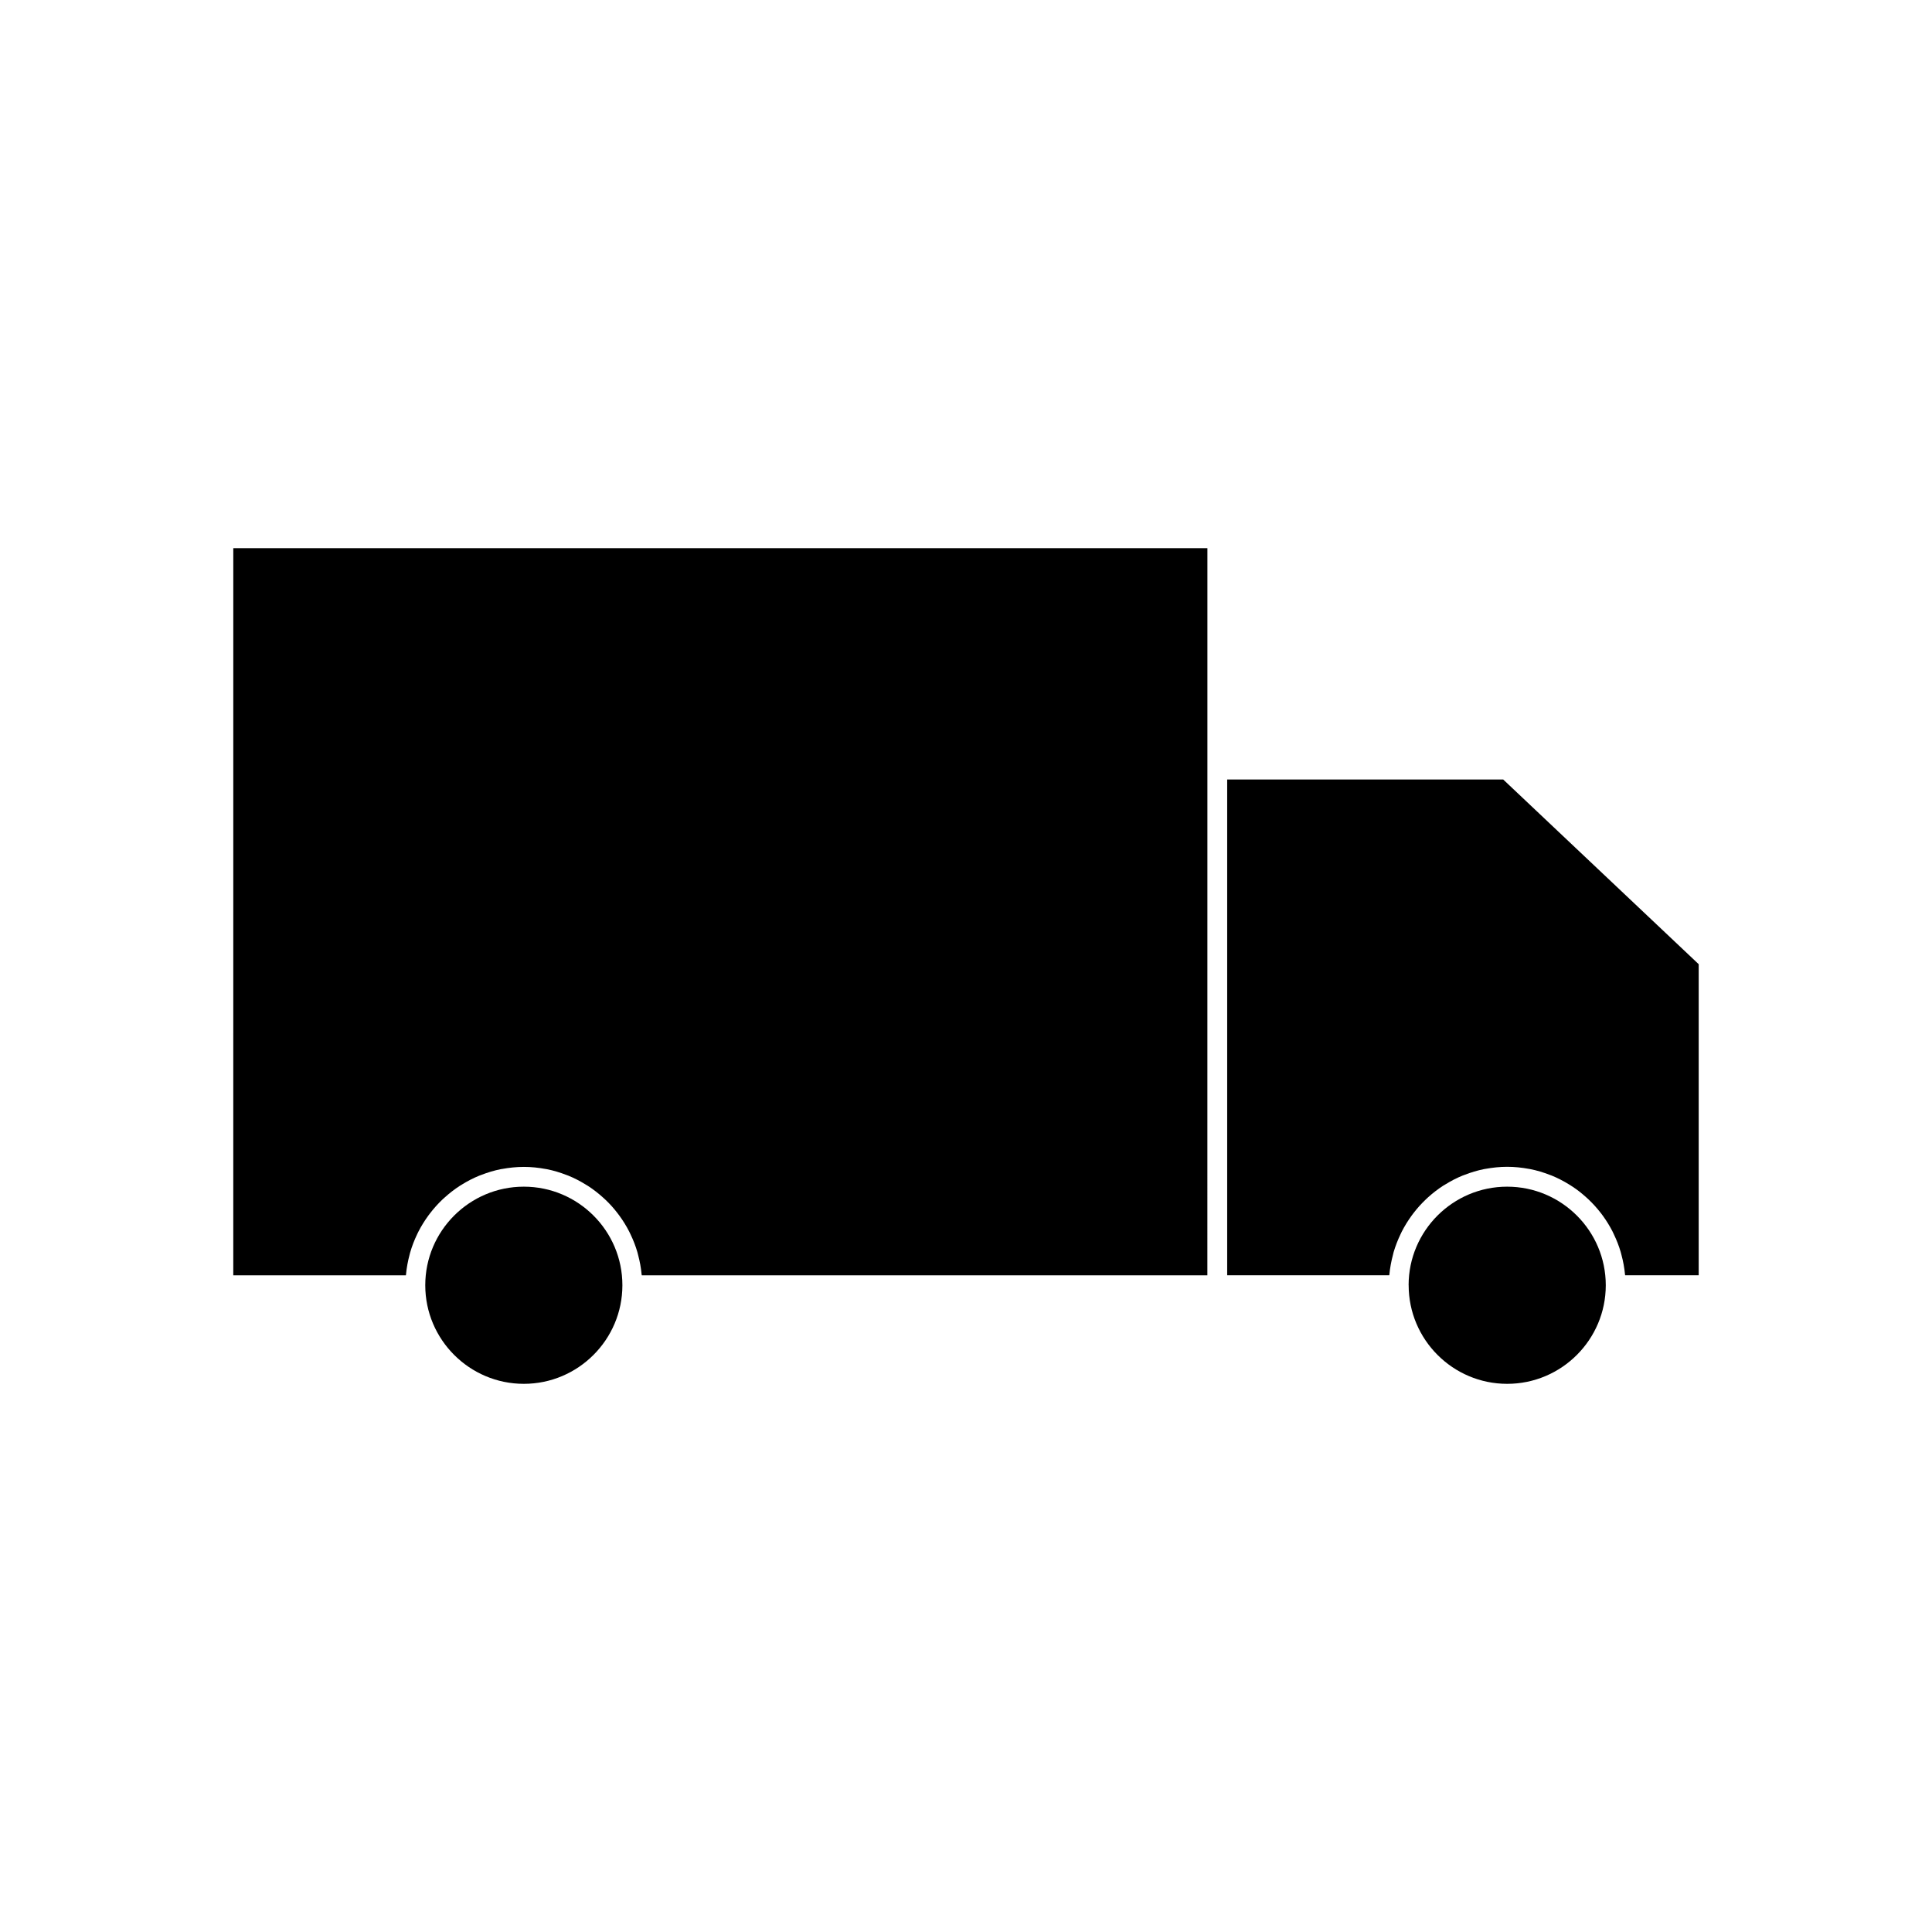 <?xml version="1.0" encoding="UTF-8"?>
<!-- Uploaded to: ICON Repo, www.svgrepo.com, Generator: ICON Repo Mixer Tools -->
<svg fill="#000000" width="800px" height="800px" version="1.1" viewBox="144 144 512 512" xmlns="http://www.w3.org/2000/svg">
 <g>
  <path d="m543.41 458.48c-14.391 0-26.094 11.699-26.113 26.078 0 0.02 0.012 0.031 0.012 0.043 0 14.41 11.707 26.129 26.109 26.129 14.406 0 26.129-11.719 26.129-26.129 0-14.414-11.727-26.121-26.137-26.121z"/>
  <path d="m205.82 481.97h45.742c0.004-0.051 0.02-0.105 0.027-0.156 0.164-1.828 0.5-3.606 0.961-5.328 0.051-0.195 0.094-0.395 0.152-0.586 0.484-1.676 1.113-3.297 1.863-4.848 0.102-0.199 0.188-0.402 0.293-0.605 0.777-1.523 1.668-2.953 2.664-4.32 0.141-0.195 0.285-0.379 0.426-0.562 1.027-1.344 2.156-2.594 3.379-3.754 0.172-0.156 0.34-0.316 0.516-0.461 1.258-1.141 2.602-2.184 4.031-3.106 0.184-0.109 0.363-0.215 0.547-0.332 1.469-0.914 3.008-1.707 4.625-2.363 0.168-0.066 0.332-0.117 0.5-0.184 1.668-0.645 3.394-1.176 5.191-1.527 0.109-0.02 0.23-0.031 0.34-0.051 1.867-0.34 3.785-0.547 5.75-0.547h0.004c1.957 0 3.863 0.203 5.719 0.547 0.125 0.027 0.258 0.035 0.383 0.062 1.77 0.348 3.473 0.871 5.129 1.508 0.188 0.082 0.383 0.133 0.57 0.211 1.578 0.645 3.09 1.426 4.535 2.32 0.215 0.133 0.43 0.258 0.645 0.387 1.395 0.902 2.699 1.914 3.926 3.023 0.211 0.184 0.418 0.367 0.625 0.562 1.188 1.113 2.277 2.324 3.273 3.625 0.184 0.227 0.355 0.461 0.531 0.707 0.961 1.316 1.82 2.707 2.57 4.172 0.133 0.258 0.25 0.52 0.379 0.789 0.715 1.492 1.324 3.043 1.793 4.664 0.078 0.258 0.137 0.523 0.203 0.789 0.441 1.664 0.766 3.375 0.922 5.129 0.004 0.082 0.035 0.152 0.043 0.234h149.89l0.008-134.01v-58.684h-258.15z"/>
  <path d="m282.82 458.48c-14.402 0-26.121 11.715-26.121 26.121 0 14.41 11.719 26.129 26.121 26.129 14.395 0 26.109-11.707 26.121-26.113v-0.016c0-14.414-11.719-26.121-26.121-26.121z"/>
  <path d="m542.37 350.58h-73.152v131.38h42.949c0.004-0.074 0.031-0.121 0.035-0.195 0.164-1.793 0.5-3.531 0.949-5.223 0.062-0.23 0.105-0.469 0.168-0.699 0.488-1.645 1.102-3.227 1.832-4.75 0.109-0.234 0.227-0.473 0.336-0.703 0.762-1.496 1.645-2.906 2.617-4.25 0.152-0.215 0.316-0.43 0.477-0.637 1.012-1.324 2.121-2.547 3.32-3.684 0.195-0.184 0.379-0.352 0.57-0.531 1.238-1.117 2.562-2.141 3.969-3.055 0.199-0.121 0.402-0.234 0.605-0.355 1.453-0.902 2.969-1.691 4.57-2.34 0.184-0.078 0.367-0.125 0.547-0.199 1.652-0.641 3.375-1.164 5.148-1.516 0.117-0.02 0.246-0.031 0.363-0.059 1.863-0.34 3.777-0.547 5.742-0.547 1.961 0 3.883 0.203 5.742 0.547 0.121 0.027 0.246 0.035 0.367 0.059 1.773 0.352 3.496 0.875 5.144 1.516 0.184 0.074 0.367 0.121 0.547 0.199 1.594 0.652 3.117 1.438 4.566 2.332 0.203 0.133 0.41 0.246 0.605 0.379 1.418 0.902 2.734 1.926 3.969 3.043 0.195 0.18 0.387 0.348 0.582 0.535 1.203 1.133 2.305 2.356 3.32 3.668 0.156 0.215 0.324 0.43 0.484 0.645 0.977 1.344 1.852 2.754 2.613 4.246 0.109 0.234 0.227 0.473 0.336 0.715 0.73 1.523 1.355 3.102 1.828 4.746 0.074 0.23 0.117 0.469 0.184 0.703 0.453 1.691 0.781 3.422 0.945 5.215 0 0.074 0.031 0.121 0.035 0.195l19.492 0.004v-82.441z"/>
 </g>
</svg>